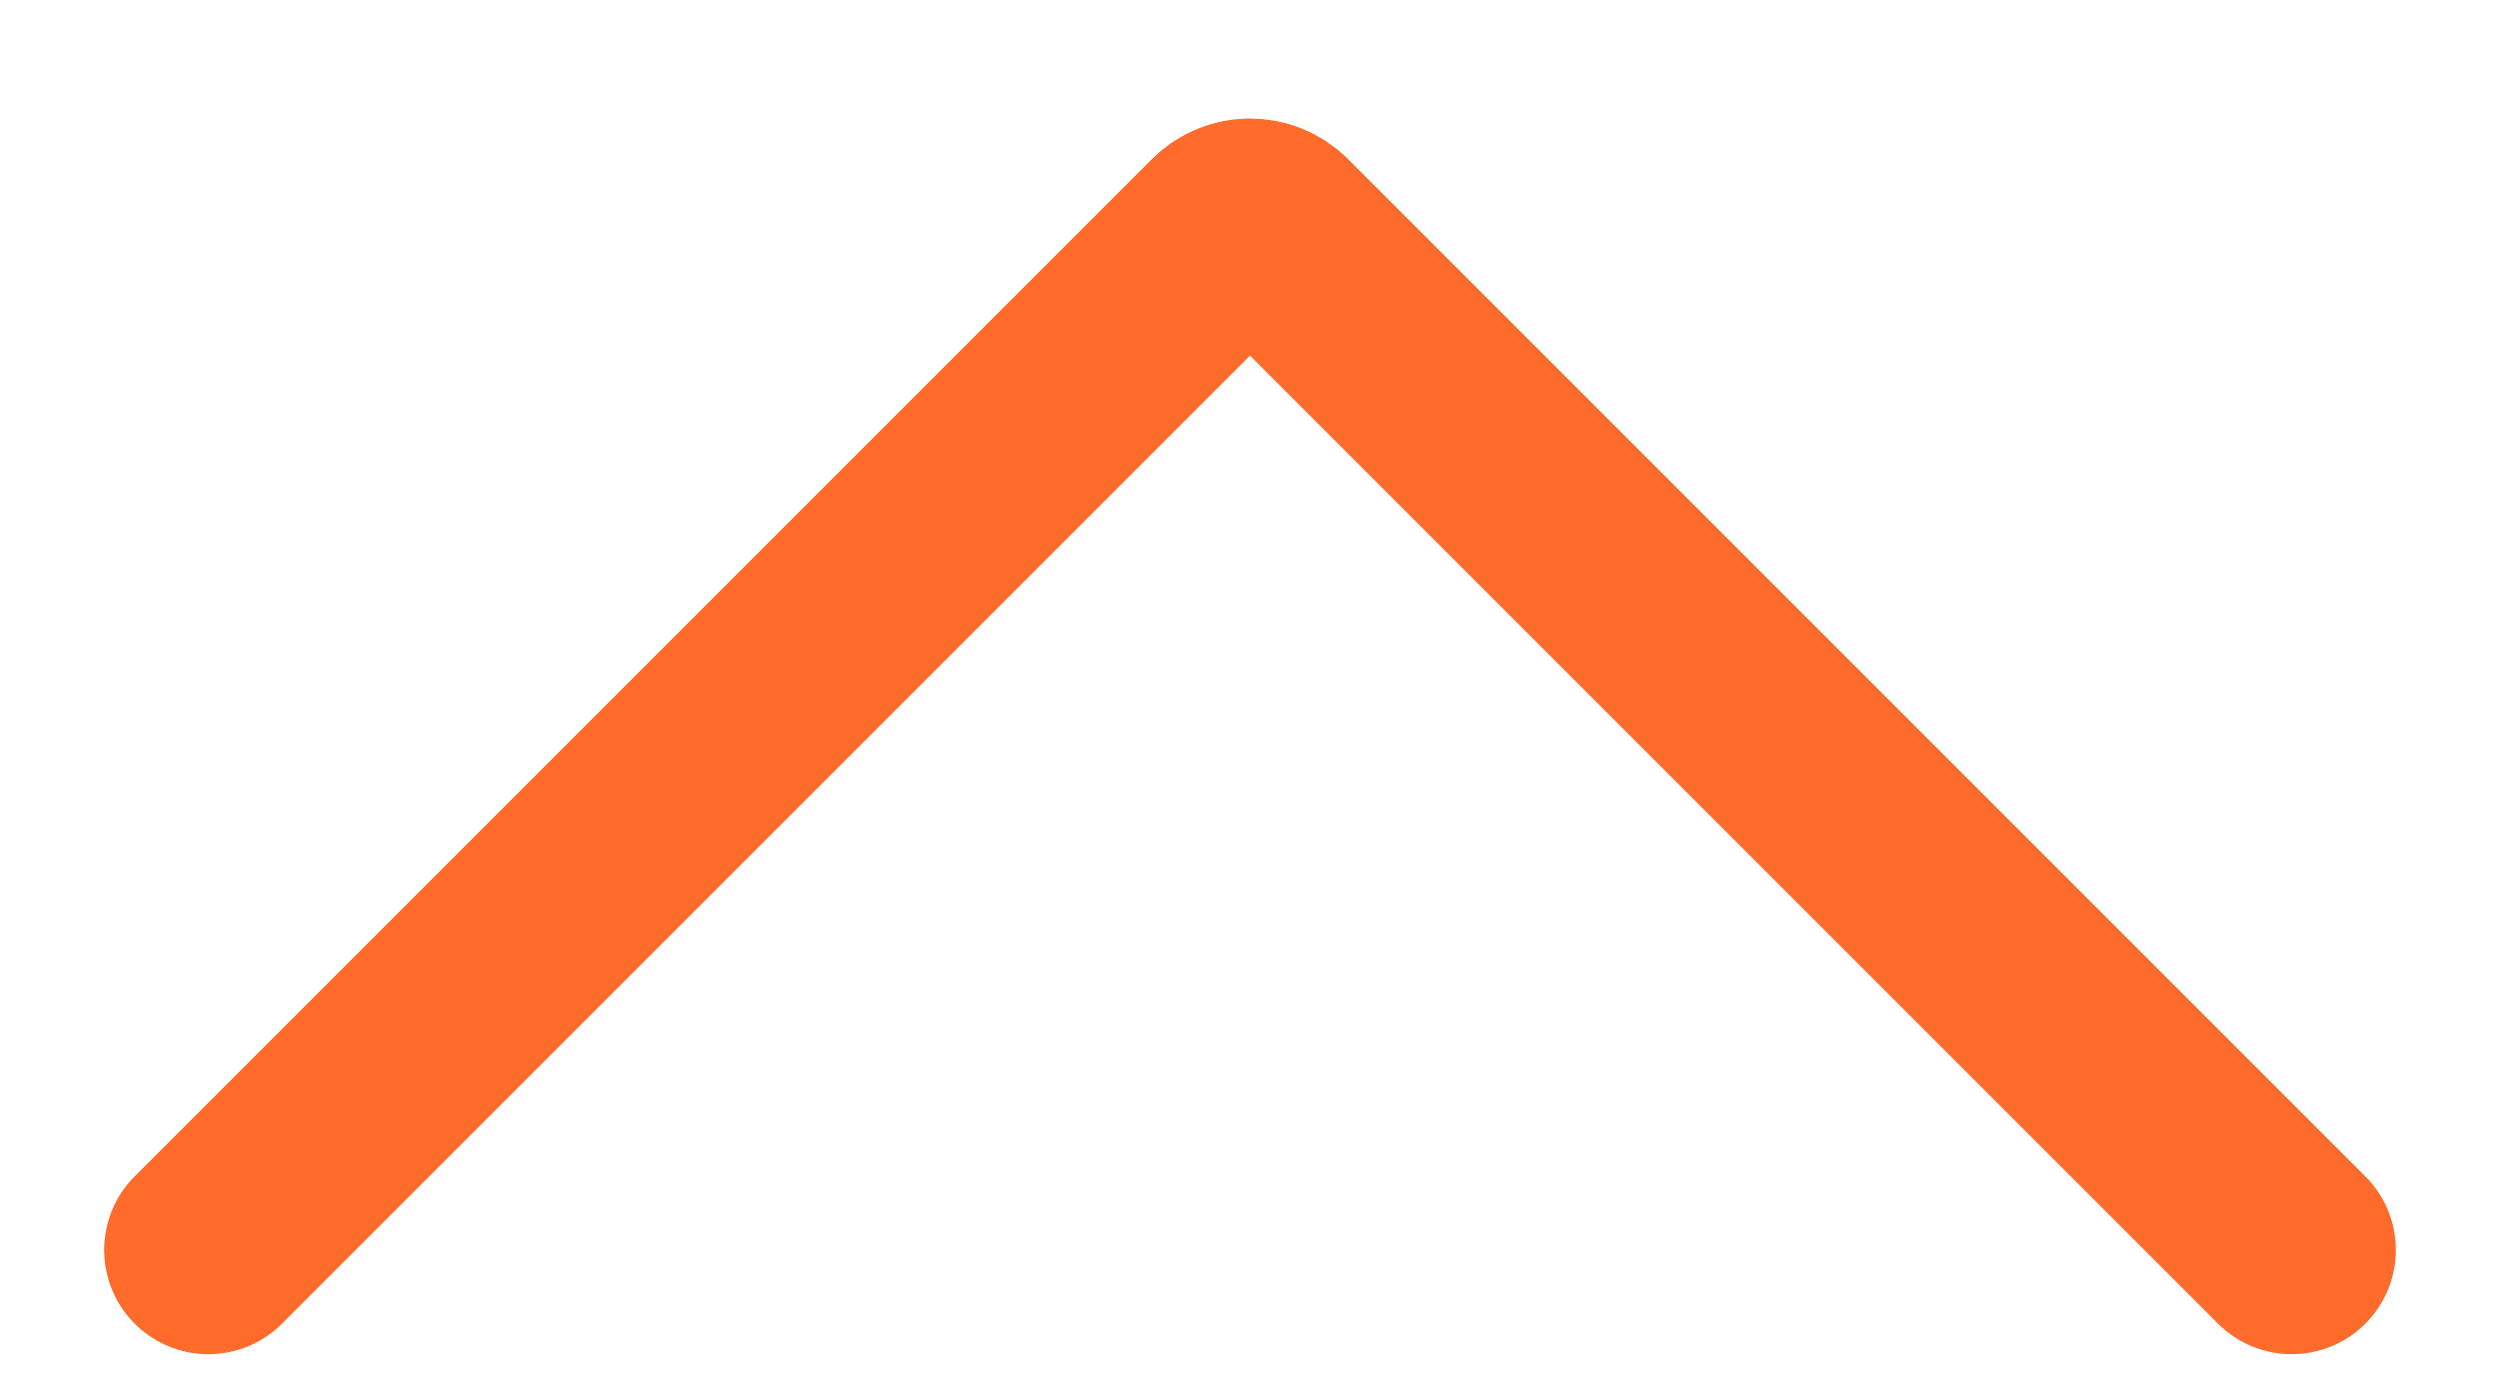 <svg width="18" height="10" viewBox="0 0 18 10" fill="none" xmlns="http://www.w3.org/2000/svg">
	<path d="M16.5 9L9.177 1.677C9.079 1.579 8.921 1.579 8.823 1.677L1.5 9" stroke="#FF6B2B"
		stroke-width="1.5" stroke-linecap="round" />
</svg>